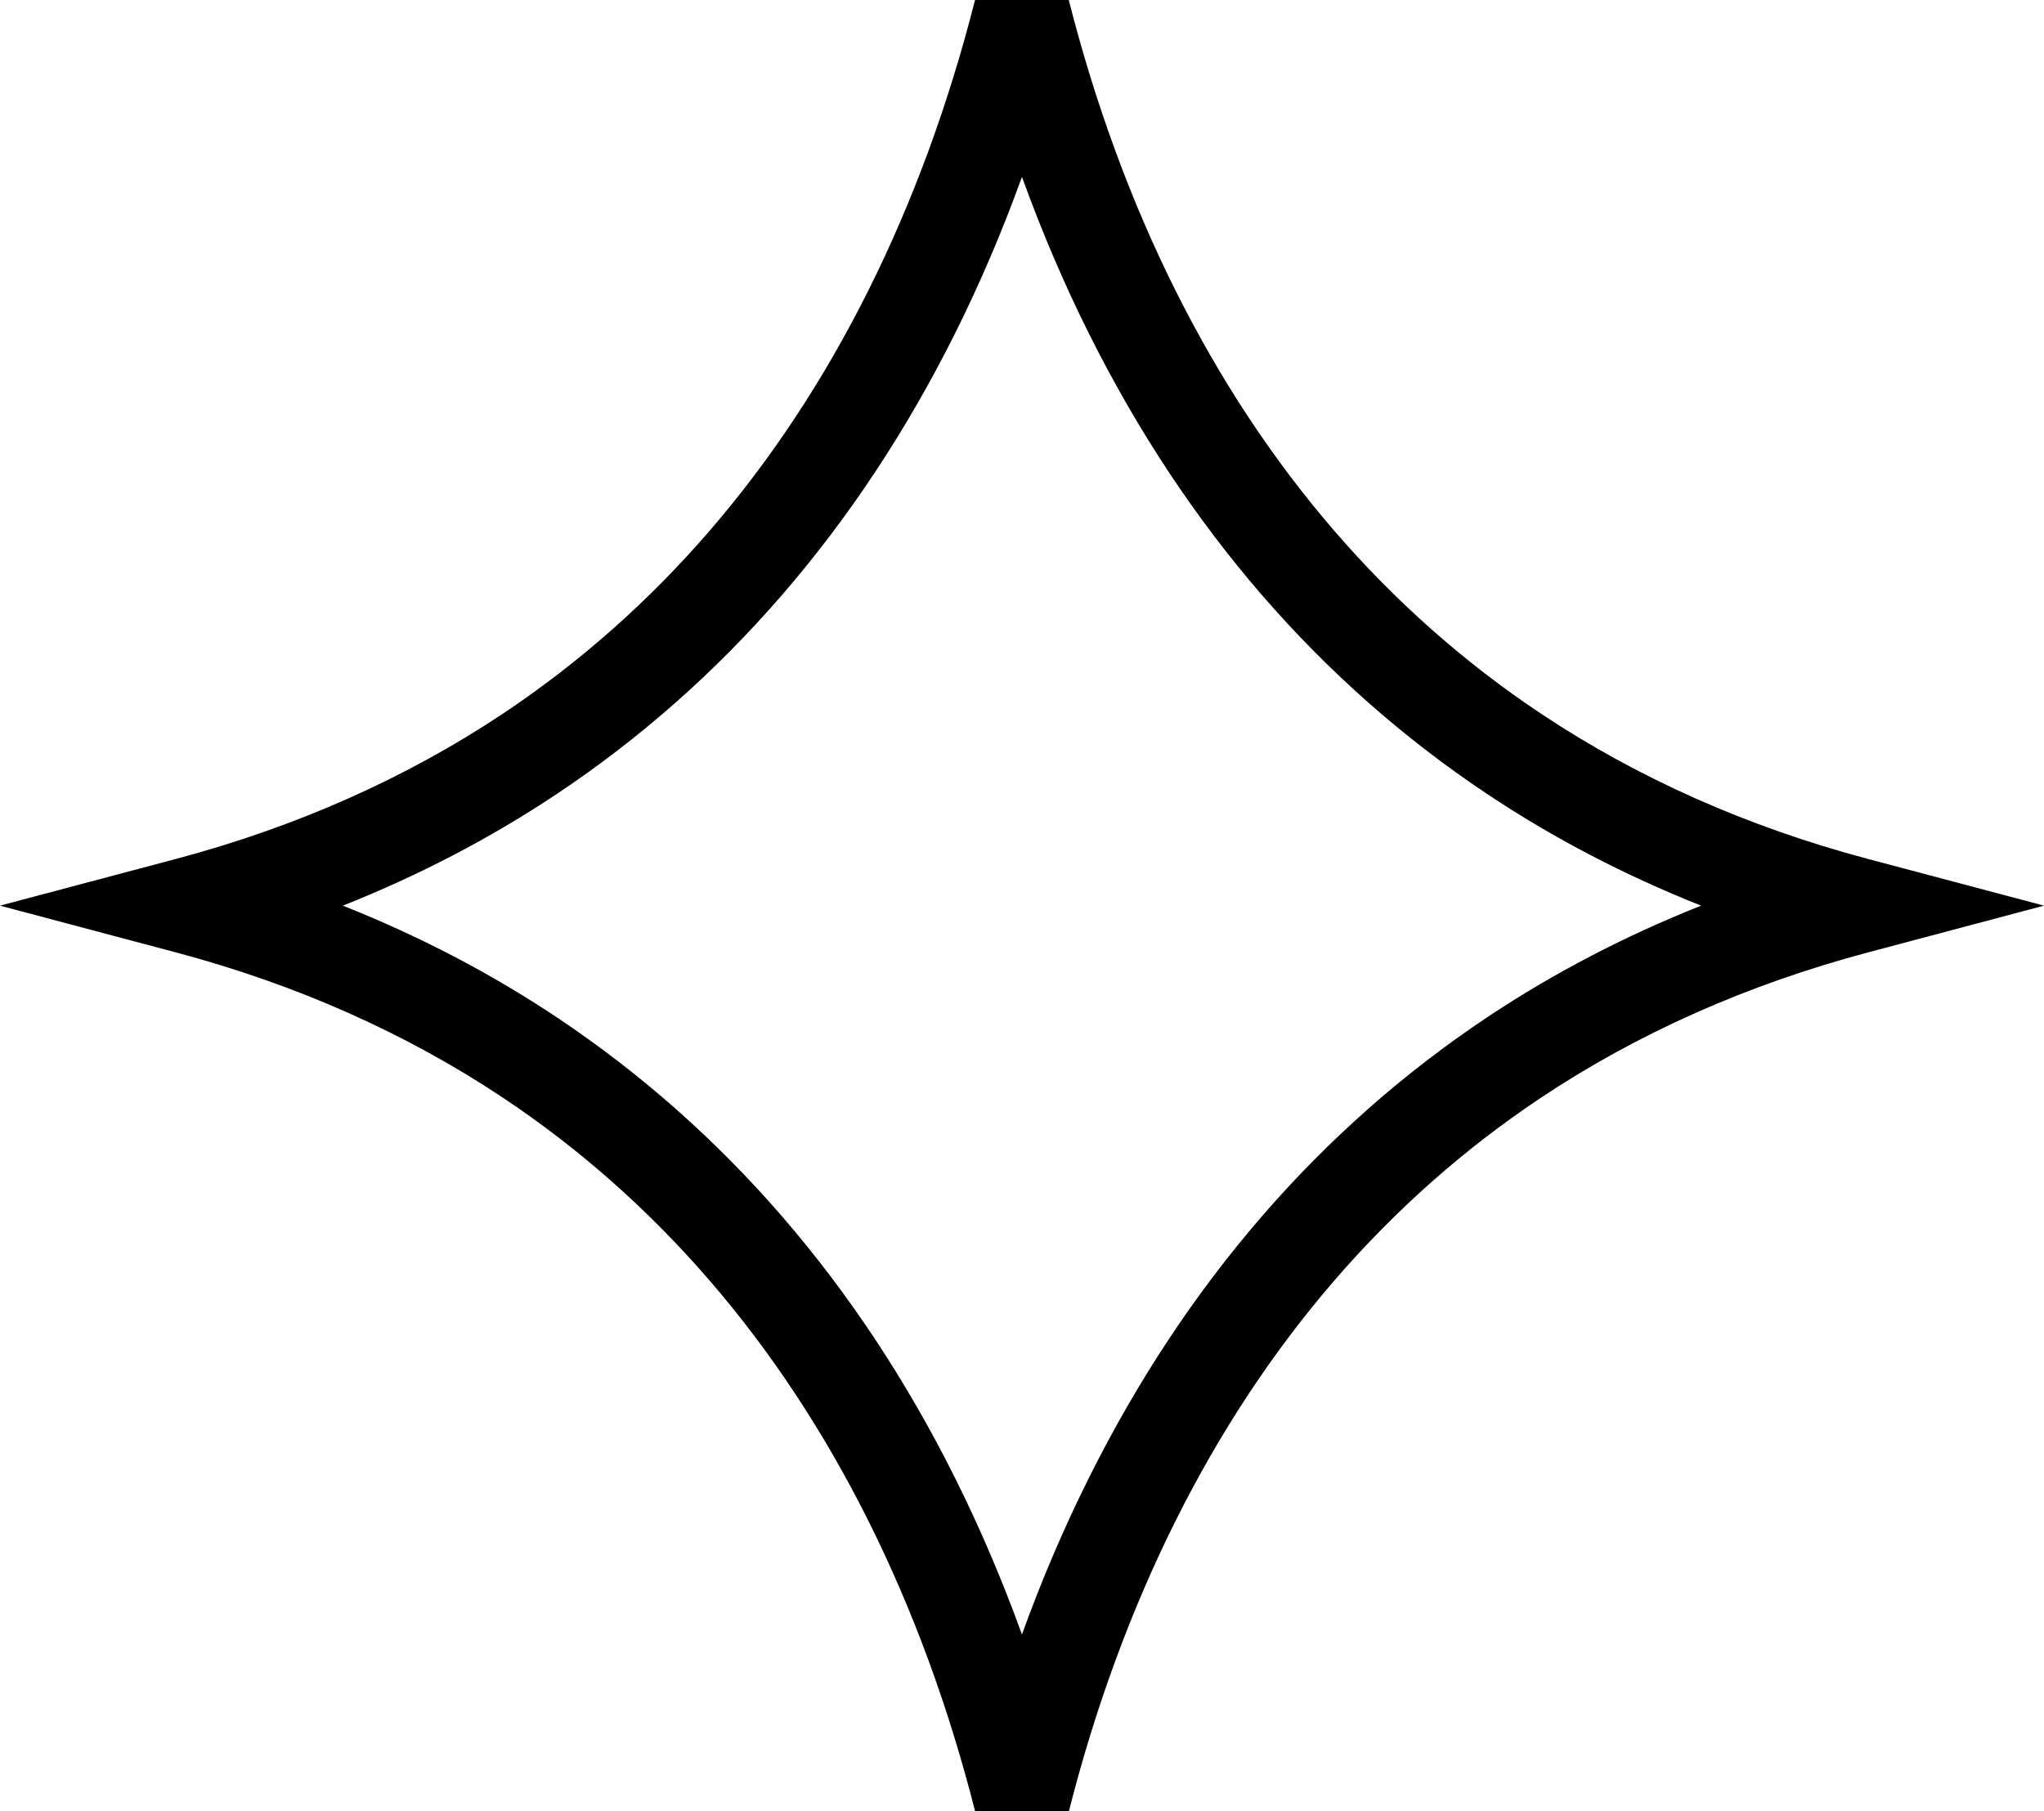 <svg xmlns="http://www.w3.org/2000/svg" id="a" width="42.266" height="37.456" viewBox="0 0 42.266 37.456"><path d="M22.103,37.456h-1.939c-.545-2.147-1.288-4.171-2.21-6.013-1.845-3.69-4.385-6.632-7.55-8.742-2.002-1.334-4.278-2.346-6.766-3.007l-3.639-.967,3.639-.966c2.487-.661,4.763-1.672,6.766-3.007,3.164-2.11,5.704-5.051,7.549-8.742h0c.921-1.842,1.665-3.865,2.209-6.013h1.938c.546,2.15,1.289,4.173,2.21,6.013,1.845,3.69,4.385,6.632,7.55,8.742,2.003,1.335,4.279,2.347,6.766,3.007l3.64,.966-3.64,.967c-2.486,.661-4.763,1.672-6.766,3.007-3.164,2.11-5.704,5.052-7.549,8.742-.921,1.843-1.665,3.865-2.209,6.013ZM7.089,18.727c1.578,.626,3.058,1.398,4.424,2.309,3.458,2.306,6.227,5.506,8.229,9.512,.517,1.034,.981,2.12,1.39,3.249,.408-1.129,.873-2.215,1.39-3.249,2.002-4.006,4.771-7.206,8.229-9.512,1.367-.911,2.848-1.683,4.425-2.309-1.578-.626-3.059-1.398-4.425-2.309-3.458-2.306-6.227-5.505-8.229-9.511-.517-1.033-.981-2.119-1.39-3.249-.408,1.129-.873,2.215-1.39,3.249h0c-2.003,4.006-4.771,7.206-8.229,9.511-1.367,.911-2.847,1.683-4.424,2.309Z"></path></svg>